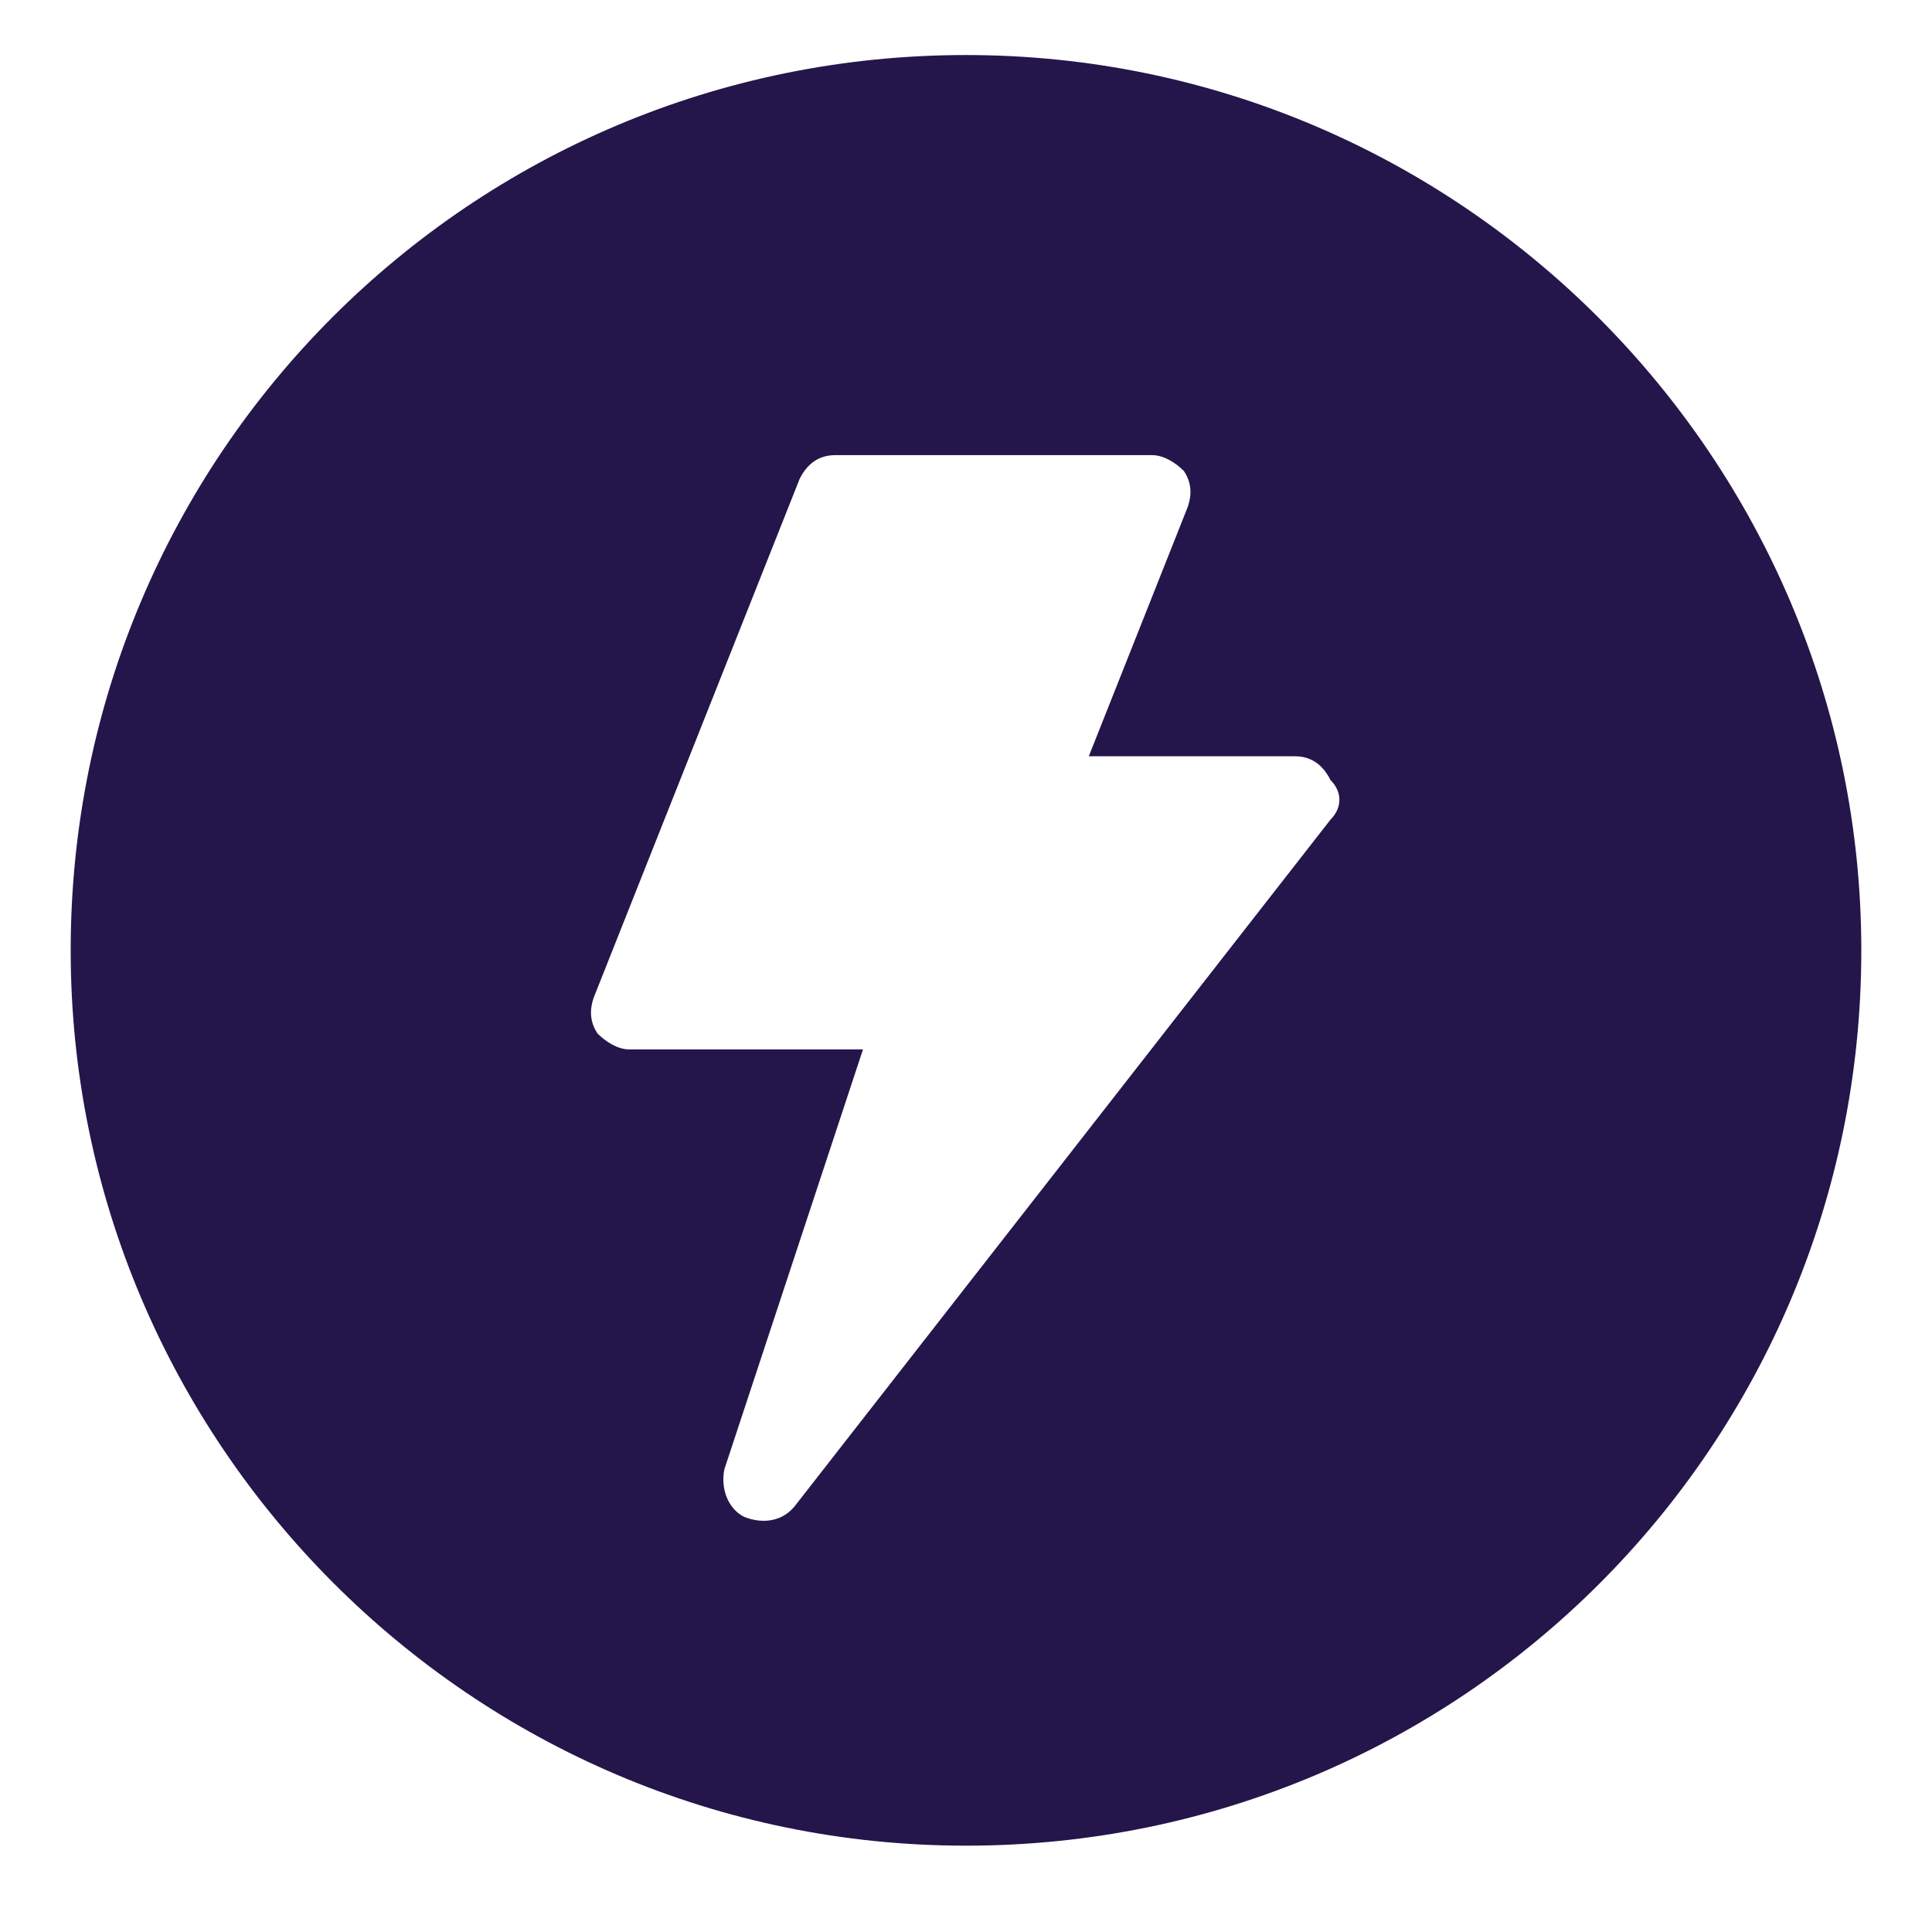 <svg width="41" height="41" viewBox="0 0 41 41" fill="none" xmlns="http://www.w3.org/2000/svg">
<path d="M20.5 1.168C9.991 1.168 1.5 9.659 1.5 20.168C1.5 30.593 9.991 39.168 20.5 39.168C31.009 39.168 39.5 30.677 39.5 20.168C39.5 9.743 31.009 1.168 20.5 1.168ZM28.235 17.394L16.885 31.938C16.633 32.274 16.212 32.358 15.792 32.19C15.456 32.022 15.288 31.602 15.372 31.181L18.314 22.27H13.354C13.102 22.27 12.85 22.102 12.681 21.933C12.513 21.681 12.513 21.429 12.597 21.177L16.969 10.164C17.137 9.827 17.389 9.659 17.726 9.659H24.451C24.703 9.659 24.956 9.827 25.124 9.995C25.292 10.248 25.292 10.5 25.208 10.752L23.106 16.049H27.478C27.814 16.049 28.066 16.217 28.235 16.553C28.487 16.805 28.487 17.141 28.235 17.394Z" fill="#24164A"/>
</svg>
